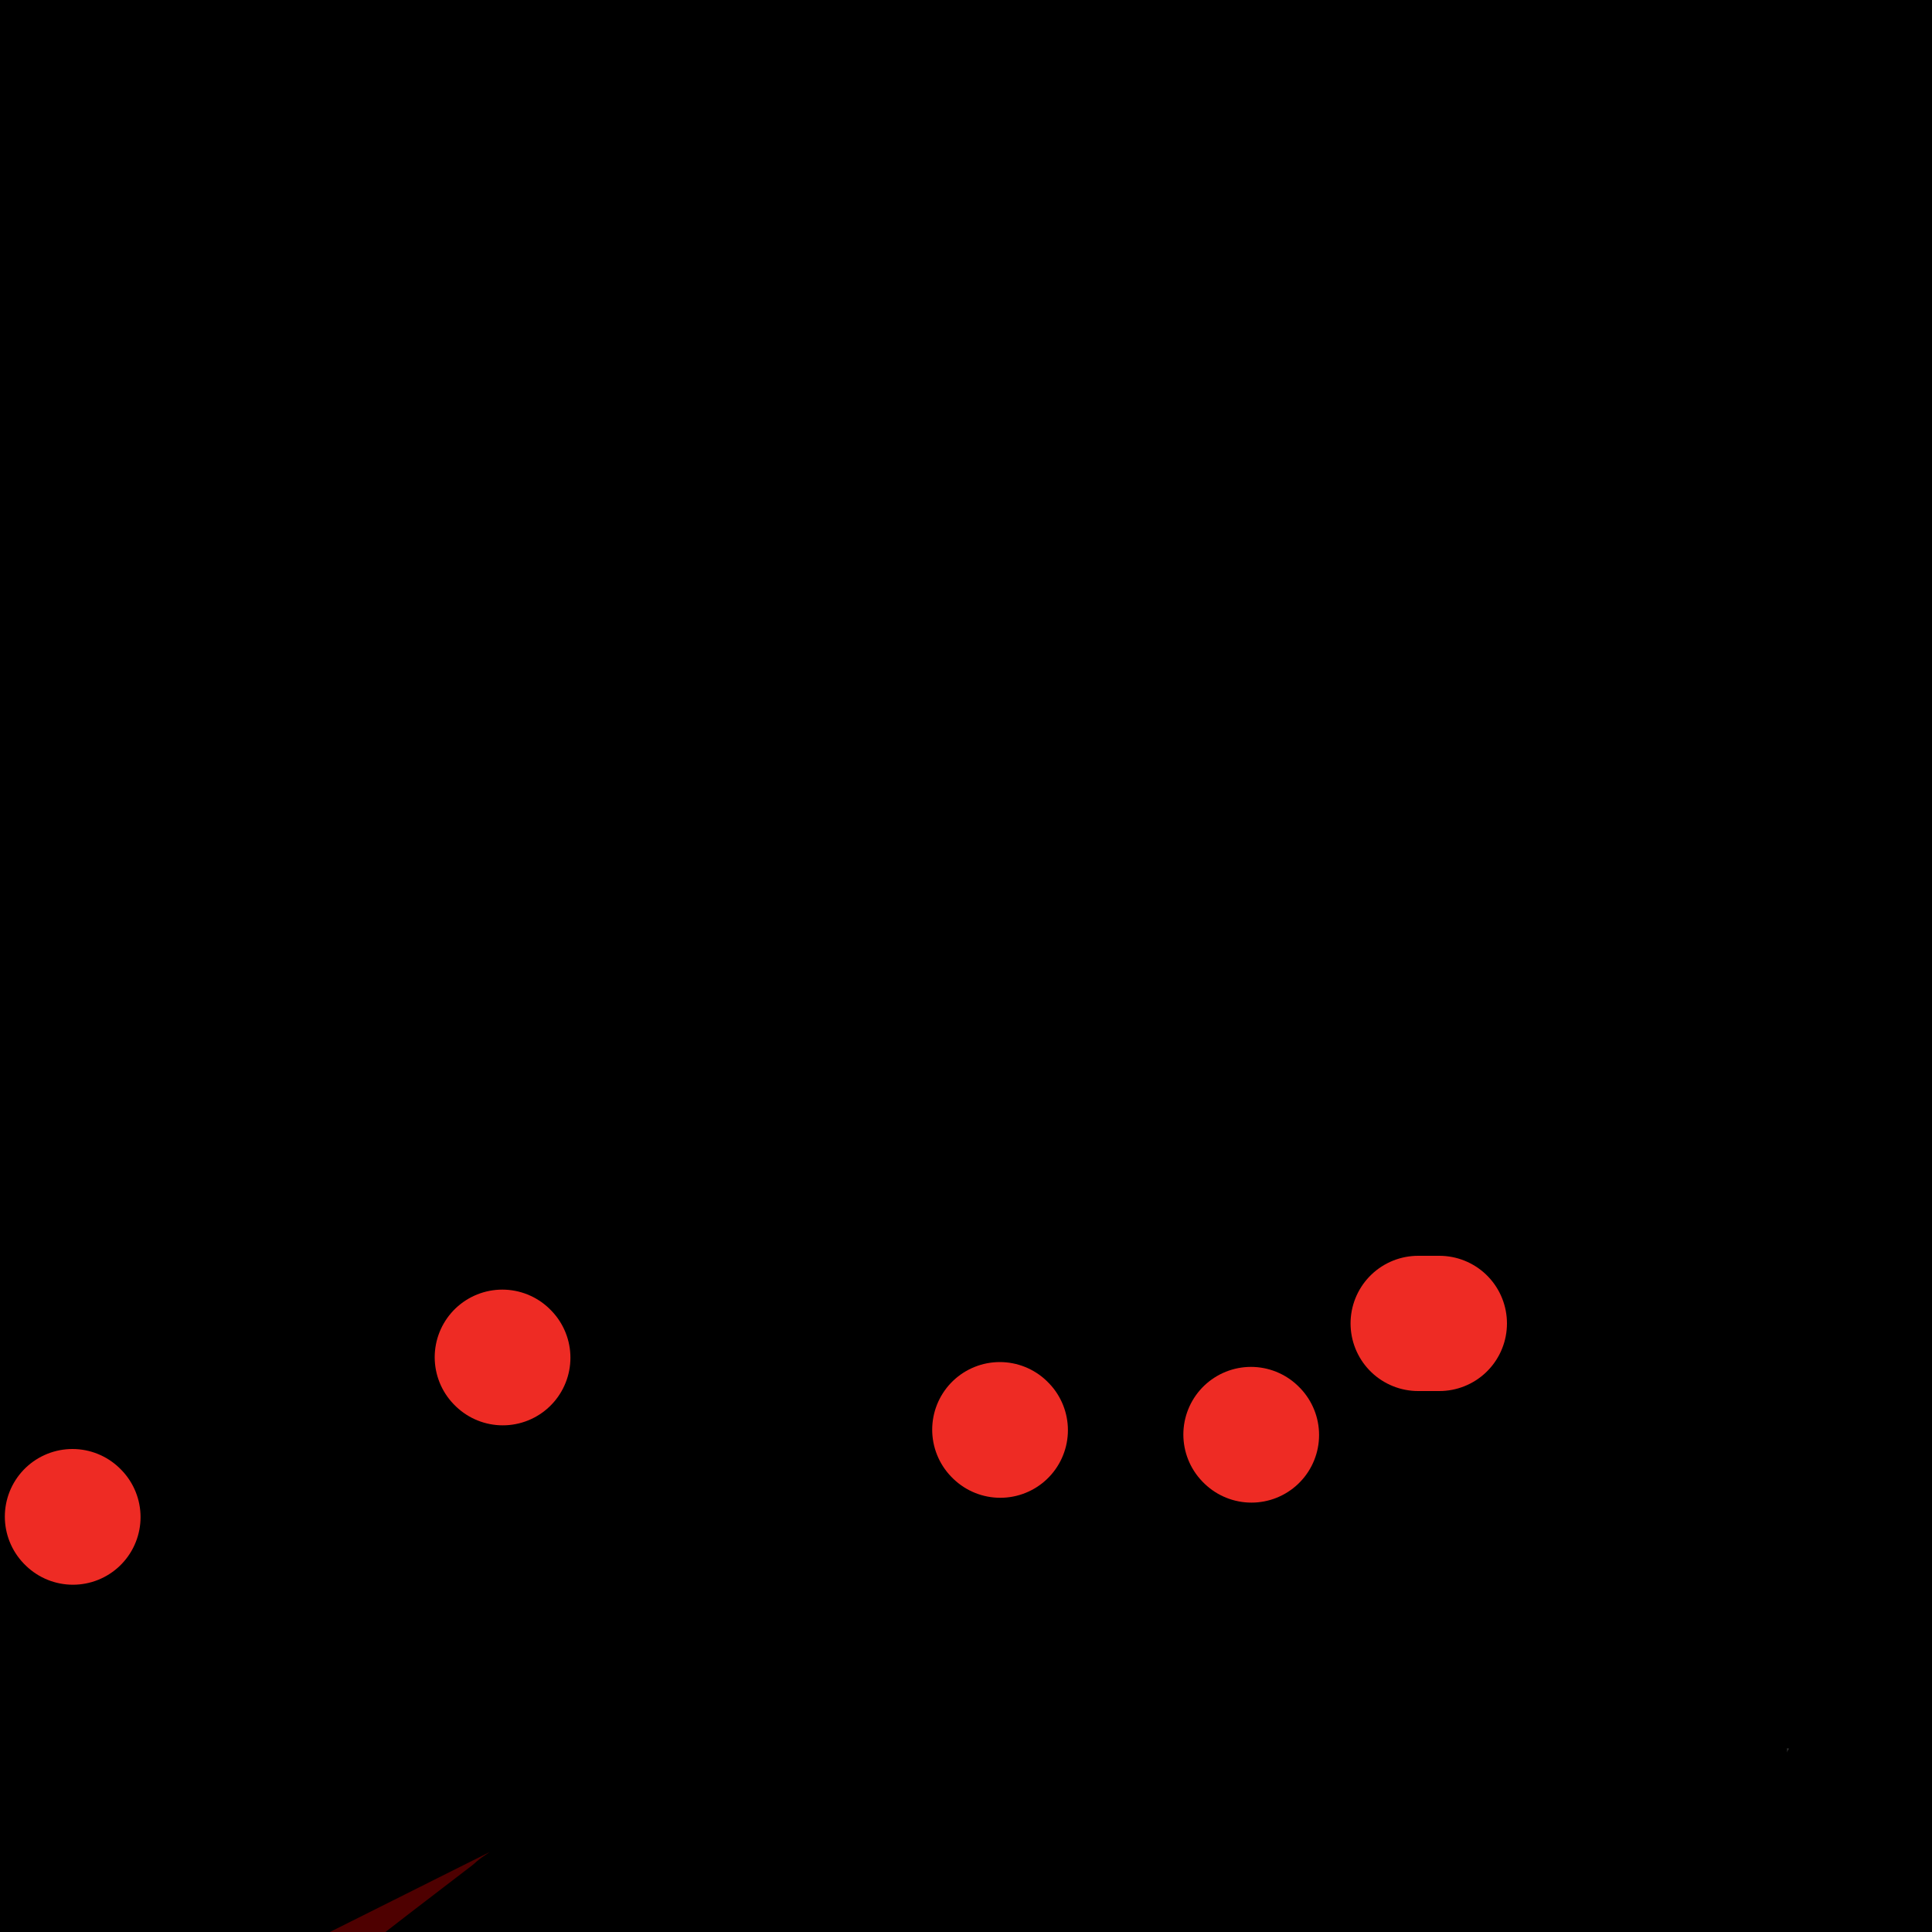 <svg viewBox='0 0 400 400' version='1.1' xmlns='http://www.w3.org/2000/svg' xmlns:xlink='http://www.w3.org/1999/xlink'><rect x="0" y="0" width="400" height="400" fill="#333333" stroke="none"/><g fill='none' stroke='#FBB78C' stroke-width='28' stroke-linecap='round' stroke-linejoin='round'><path d='M285,94c0.000,0.000 0.100,0.100 0.1,0.1'/></g>
<g fill='none' stroke='#FFFFFF' stroke-width='28' stroke-linecap='round' stroke-linejoin='round'><path d='M299,310c0.047,1.337 0.094,2.675 0,4c-0.094,1.325 -0.328,2.639 0,5c0.328,2.361 1.219,5.770 2,9c0.781,3.230 1.453,6.280 2,10c0.547,3.720 0.970,8.108 1,13c0.030,4.892 -0.332,10.287 0,16c0.332,5.713 1.357,11.745 2,17c0.643,5.255 0.904,9.733 1,14c0.096,4.267 0.026,8.324 0,12c-0.026,3.676 -0.007,6.970 0,10c0.007,3.030 0.002,5.794 0,8c-0.002,2.206 -0.000,3.853 0,8c0.000,4.147 0.000,10.794 0,14c-0.000,3.206 -0.000,2.969 0,4c0.000,1.031 0.000,3.328 0,5c-0.000,1.672 -0.000,2.719 0,4c0.000,1.281 0.000,2.794 0,4c-0.000,1.206 -0.000,2.103 0,3'/><path d='M307,470c0.000,11.199 0.000,3.198 0,3c0.000,-0.198 0.000,7.408 0,11c0.000,3.592 0.000,3.169 0,3c0.000,-0.169 0.000,-0.085 0,0'/><path d='M304,309c0.079,0.800 0.158,1.600 0,3c-0.158,1.400 -0.551,3.400 0,6c0.551,2.600 2.048,5.800 3,9c0.952,3.200 1.359,6.399 2,10c0.641,3.601 1.517,7.604 2,11c0.483,3.396 0.574,6.187 1,10c0.426,3.813 1.186,8.649 2,13c0.814,4.351 1.681,8.215 2,12c0.319,3.785 0.089,7.489 0,11c-0.089,3.511 -0.037,6.829 0,10c0.037,3.171 0.060,6.195 0,9c-0.060,2.805 -0.204,5.390 0,8c0.204,2.610 0.757,5.246 1,7c0.243,1.754 0.178,2.624 0,4c-0.178,1.376 -0.469,3.256 0,5c0.469,1.744 1.696,3.353 2,5c0.304,1.647 -0.317,3.332 0,5c0.317,1.668 1.570,3.320 2,5c0.430,1.680 0.035,3.389 0,5c-0.035,1.611 0.290,3.122 1,5c0.710,1.878 1.807,4.121 3,7c1.193,2.879 2.484,6.394 4,10c1.516,3.606 3.258,7.303 5,11'/><path d='M334,490c4.427,9.397 9.496,18.890 13,25c3.504,6.110 5.443,8.837 8,13c2.557,4.163 5.730,9.761 7,12c1.270,2.239 0.635,1.120 0,0'/></g>
<g fill='none' stroke='#FFFFFF' stroke-width='28' stroke-linecap='round' stroke-linejoin='round'><path d='M286,322c-0.423,-0.906 -0.846,-1.812 0,3c0.846,4.812 2.960,15.343 4,26c1.040,10.657 1.006,21.442 1,29c-0.006,7.558 0.016,11.889 0,16c-0.016,4.111 -0.069,8.001 0,17c0.069,8.999 0.262,23.105 0,31c-0.262,7.895 -0.978,9.577 -2,12c-1.022,2.423 -2.351,5.586 -3,10c-0.649,4.414 -0.617,10.080 -1,14c-0.383,3.920 -1.180,6.094 -2,9c-0.820,2.906 -1.663,6.545 -2,8c-0.337,1.455 -0.169,0.728 0,0'/><path d='M270,92c0.576,0.004 1.151,0.009 3,0c1.849,-0.009 4.971,-0.031 7,0c2.029,0.031 2.965,0.115 9,0c6.035,-0.115 17.170,-0.430 24,0c6.830,0.430 9.355,1.604 13,2c3.645,0.396 8.410,0.013 12,0c3.590,-0.013 6.005,0.343 10,1c3.995,0.657 9.570,1.616 11,2c1.430,0.384 -1.285,0.192 -4,0'/><path d='M355,97c-3.303,-0.093 -9.560,-0.327 -14,0c-4.440,0.327 -7.062,1.213 -11,2c-3.938,0.787 -9.192,1.473 -13,2c-3.808,0.527 -6.171,0.894 -13,3c-6.829,2.106 -18.123,5.949 -25,8c-6.877,2.051 -9.335,2.309 -12,3c-2.665,0.691 -5.536,1.816 -8,3c-2.464,1.184 -4.521,2.425 -7,3c-2.479,0.575 -5.381,0.482 -4,0c1.381,-0.482 7.046,-1.352 11,-2c3.954,-0.648 6.199,-1.074 10,-2c3.801,-0.926 9.159,-2.353 12,-3c2.841,-0.647 3.163,-0.514 13,-1c9.837,-0.486 29.187,-1.592 40,-2c10.813,-0.408 13.089,-0.116 14,0c0.911,0.116 0.455,0.058 0,0'/></g>
<g fill='none' stroke='#4E0000' stroke-width='28' stroke-linecap='round' stroke-linejoin='round'><path d='M112,303c0.080,2.308 0.160,4.617 0,5c-0.160,0.383 -0.561,-1.158 0,6c0.561,7.158 2.086,23.016 3,30c0.914,6.984 1.219,5.095 2,6c0.781,0.905 2.037,4.604 3,7c0.963,2.396 1.631,3.490 2,5c0.369,1.510 0.439,3.436 1,5c0.561,1.564 1.613,2.767 2,4c0.387,1.233 0.111,2.495 0,3c-0.111,0.505 -0.055,0.252 0,0'/><path d='M138,354c-0.595,-5.424 -1.190,-10.847 0,-17c1.190,-6.153 4.165,-13.034 5,-17c0.835,-3.966 -0.471,-5.016 9,-20c9.471,-14.984 29.717,-43.900 45,-62c15.283,-18.100 25.601,-25.382 32,-30c6.399,-4.618 8.878,-6.570 12,-9c3.122,-2.430 6.889,-5.336 9,-7c2.111,-1.664 2.568,-2.085 4,-3c1.432,-0.915 3.840,-2.325 4,-2c0.160,0.325 -1.928,2.386 -5,5c-3.072,2.614 -7.128,5.782 -12,10c-4.872,4.218 -10.560,9.487 -17,15c-6.440,5.513 -13.634,11.272 -21,17c-7.366,5.728 -14.906,11.427 -22,17c-7.094,5.573 -13.741,11.021 -20,16c-6.259,4.979 -12.129,9.490 -18,14'/><path d='M143,281c-20.270,16.447 -13.443,10.563 -13,10c0.443,-0.563 -5.496,4.195 -9,7c-3.504,2.805 -4.573,3.659 -5,4c-0.427,0.341 -0.214,0.171 0,0'/><path d='M174,323c-0.860,-0.414 -1.721,-0.828 -5,-2c-3.279,-1.172 -8.978,-3.101 -13,-6c-4.022,-2.899 -6.367,-6.769 -8,-10c-1.633,-3.231 -2.555,-5.823 -3,-10c-0.445,-4.177 -0.412,-9.940 0,-15c0.412,-5.060 1.205,-9.418 3,-14c1.795,-4.582 4.592,-9.387 7,-13c2.408,-3.613 4.426,-6.035 11,-10c6.574,-3.965 17.704,-9.475 25,-12c7.296,-2.525 10.760,-2.066 15,-2c4.240,0.066 9.258,-0.262 13,0c3.742,0.262 6.207,1.113 9,2c2.793,0.887 5.913,1.809 8,3c2.087,1.191 3.142,2.652 3,5c-0.142,2.348 -1.479,5.584 -2,8c-0.521,2.416 -0.226,4.013 -11,13c-10.774,8.987 -32.617,25.364 -47,35c-14.383,9.636 -21.307,12.532 -30,17c-8.693,4.468 -19.155,10.507 -29,15c-9.845,4.493 -19.074,7.440 -27,10c-7.926,2.560 -14.550,4.731 -20,6c-5.450,1.269 -9.725,1.634 -14,2'/><path d='M59,345c-11.118,2.906 -8.412,1.171 -8,0c0.412,-1.171 -1.470,-1.778 0,-6c1.470,-4.222 6.291,-12.058 7,-16c0.709,-3.942 -2.693,-3.989 16,-22c18.693,-18.011 59.483,-53.985 80,-71c20.517,-17.015 20.763,-15.072 26,-17c5.237,-1.928 15.467,-7.729 23,-12c7.533,-4.271 12.368,-7.014 17,-9c4.632,-1.986 9.059,-3.216 12,-4c2.941,-0.784 4.395,-1.122 5,-1c0.605,0.122 0.362,0.704 -2,3c-2.362,2.296 -6.841,6.308 -13,12c-6.159,5.692 -13.997,13.066 -23,21c-9.003,7.934 -19.169,16.430 -29,25c-9.831,8.570 -19.325,17.216 -29,25c-9.675,7.784 -19.531,14.706 -28,21c-8.469,6.294 -15.551,11.960 -22,16c-6.449,4.040 -12.265,6.454 -17,9c-4.735,2.546 -8.388,5.225 -9,5c-0.612,-0.225 1.819,-3.353 6,-8c4.181,-4.647 10.113,-10.812 18,-18c7.887,-7.188 17.729,-15.398 28,-24c10.271,-8.602 20.969,-17.594 32,-26c11.031,-8.406 22.393,-16.225 33,-23c10.607,-6.775 20.459,-12.507 28,-17c7.541,-4.493 12.770,-7.746 18,-11'/><path d='M228,197c16.002,-9.834 16.506,-8.919 15,-7c-1.506,1.919 -5.021,4.844 -12,11c-6.979,6.156 -17.423,15.545 -30,27c-12.577,11.455 -27.288,24.977 -38,35c-10.712,10.023 -17.426,16.549 -38,35c-20.574,18.451 -55.009,48.829 -69,61c-13.991,12.171 -7.539,6.136 -4,3c3.539,-3.136 4.166,-3.372 9,-7c4.834,-3.628 13.875,-10.647 24,-19c10.125,-8.353 21.332,-18.040 34,-28c12.668,-9.960 26.796,-20.195 41,-30c14.204,-9.805 28.484,-19.181 41,-28c12.516,-8.819 23.269,-17.080 32,-23c8.731,-5.920 15.442,-9.499 21,-13c5.558,-3.501 9.963,-6.925 12,-8c2.037,-1.075 1.705,0.200 -2,4c-3.705,3.800 -10.783,10.124 -21,19c-10.217,8.876 -23.573,20.304 -37,32c-13.427,11.696 -26.926,23.660 -40,35c-13.074,11.340 -25.722,22.055 -36,31c-10.278,8.945 -18.184,16.122 -25,22c-6.816,5.878 -12.542,10.459 -15,13c-2.458,2.541 -1.649,3.042 4,-1c5.649,-4.042 16.136,-12.627 28,-22c11.864,-9.373 25.104,-19.535 40,-30c14.896,-10.465 31.448,-21.232 48,-32'/><path d='M210,277c26.683,-18.299 33.391,-21.547 44,-28c10.609,-6.453 25.118,-16.111 34,-22c8.882,-5.889 12.137,-8.007 21,-14c8.863,-5.993 23.335,-15.859 10,-7c-13.335,8.859 -54.477,36.442 -80,54c-25.523,17.558 -35.427,25.090 -49,35c-13.573,9.910 -30.816,22.198 -45,32c-14.184,9.802 -25.308,17.119 -34,23c-8.692,5.881 -14.951,10.326 -20,14c-5.049,3.674 -8.889,6.578 -10,7c-1.111,0.422 0.507,-1.637 6,-6c5.493,-4.363 14.861,-11.029 27,-20c12.139,-8.971 27.048,-20.246 43,-31c15.952,-10.754 32.947,-20.988 50,-31c17.053,-10.012 34.164,-19.801 50,-28c15.836,-8.199 30.396,-14.806 42,-20c11.604,-5.194 20.252,-8.974 27,-12c6.748,-3.026 11.595,-5.296 12,-5c0.405,0.296 -3.634,3.160 -13,9c-9.366,5.840 -24.059,14.656 -43,27c-18.941,12.344 -42.128,28.216 -59,40c-16.872,11.784 -27.427,19.480 -61,43c-33.573,23.520 -90.164,62.863 -97,66c-6.836,3.137 36.082,-29.931 79,-63'/><path d='M144,340c21.618,-16.704 36.161,-26.965 53,-38c16.839,-11.035 35.972,-22.844 50,-31c14.028,-8.156 22.951,-12.657 38,-21c15.049,-8.343 36.222,-20.526 24,-14c-12.222,6.526 -57.841,31.761 -87,48c-29.159,16.239 -41.860,23.481 -59,33c-17.140,9.519 -38.719,21.316 -57,31c-18.281,9.684 -33.266,17.256 -45,23c-11.734,5.744 -20.219,9.660 -29,14c-8.781,4.340 -17.858,9.102 -12,0c5.858,-9.102 26.650,-32.069 43,-48c16.350,-15.931 28.258,-24.825 43,-36c14.742,-11.175 32.319,-24.629 49,-37c16.681,-12.371 32.467,-23.657 47,-33c14.533,-9.343 27.812,-16.741 38,-23c10.188,-6.259 17.286,-11.377 23,-15c5.714,-3.623 10.045,-5.750 10,-6c-0.045,-0.250 -4.466,1.376 -13,6c-8.534,4.624 -21.180,12.244 -36,22c-14.820,9.756 -31.815,21.646 -49,34c-17.185,12.354 -34.561,25.172 -52,38c-17.439,12.828 -34.943,25.665 -50,37c-15.057,11.335 -27.669,21.167 -38,29c-10.331,7.833 -18.380,13.667 -24,18c-5.620,4.333 -8.810,7.167 -12,10'/><path d='M-1,381c-24.369,18.339 2.708,-1.813 20,-15c17.292,-13.187 24.799,-19.409 33,-26c8.201,-6.591 17.097,-13.553 42,-30c24.903,-16.447 65.813,-42.380 89,-57c23.187,-14.620 28.651,-17.927 36,-22c7.349,-4.073 16.583,-8.911 24,-13c7.417,-4.089 13.018,-7.427 14,-8c0.982,-0.573 -2.653,1.621 -6,4c-3.347,2.379 -6.404,4.944 -25,20c-18.596,15.056 -52.731,42.603 -73,60c-20.269,17.397 -26.671,24.644 -36,33c-9.329,8.356 -21.586,17.819 -31,26c-9.414,8.181 -15.985,15.079 -21,20c-5.015,4.921 -8.474,7.867 -12,11c-3.526,3.133 -7.120,6.455 -6,6c1.120,-0.455 6.954,-4.686 14,-10c7.046,-5.314 15.304,-11.712 24,-18c8.696,-6.288 17.831,-12.466 27,-19c9.169,-6.534 18.374,-13.424 27,-20c8.626,-6.576 16.673,-12.840 24,-18c7.327,-5.160 13.933,-9.218 20,-13c6.067,-3.782 11.595,-7.287 16,-10c4.405,-2.713 7.687,-4.632 10,-6c2.313,-1.368 3.656,-2.184 5,-3'/><path d='M214,273c7.662,-4.169 1.315,1.408 -3,6c-4.315,4.592 -6.600,8.200 -10,13c-3.400,4.800 -7.915,10.792 -13,18c-5.085,7.208 -10.738,15.631 -13,19c-2.262,3.369 -1.131,1.685 0,0'/></g>
<g fill='none' stroke='#000000' stroke-width='28' stroke-linecap='round' stroke-linejoin='round'><path d='M268,206c-1.187,0.600 -2.374,1.201 -7,4c-4.626,2.799 -12.691,7.797 -19,11c-6.309,3.203 -10.861,4.610 -27,15c-16.139,10.390 -43.866,29.762 -58,40c-14.134,10.238 -14.675,11.341 -22,18c-7.325,6.659 -21.435,18.874 -28,25c-6.565,6.126 -5.585,6.163 -6,7c-0.415,0.837 -2.225,2.474 -2,3c0.225,0.526 2.487,-0.060 7,-2c4.513,-1.940 11.279,-5.233 20,-10c8.721,-4.767 19.397,-11.009 31,-18c11.603,-6.991 24.134,-14.731 37,-22c12.866,-7.269 26.068,-14.068 38,-21c11.932,-6.932 22.596,-13.997 32,-20c9.404,-6.003 17.549,-10.943 24,-15c6.451,-4.057 11.207,-7.231 15,-10c3.793,-2.769 6.624,-5.135 7,-6c0.376,-0.865 -1.704,-0.230 -5,2c-3.296,2.230 -7.808,6.056 -15,11c-7.192,4.944 -17.062,11.007 -27,18c-9.938,6.993 -19.942,14.916 -30,23c-10.058,8.084 -20.169,16.330 -30,24c-9.831,7.670 -19.380,14.763 -28,21c-8.620,6.237 -16.310,11.619 -24,17'/><path d='M151,321c-20.608,15.333 -16.129,11.166 -17,12c-0.871,0.834 -7.093,6.668 -14,12c-6.907,5.332 -14.500,10.160 3,-2c17.500,-12.160 60.092,-41.309 84,-57c23.908,-15.691 29.131,-17.922 39,-24c9.869,-6.078 24.384,-16.001 35,-23c10.616,-6.999 17.333,-11.074 26,-17c8.667,-5.926 19.282,-13.702 22,-16c2.718,-2.298 -2.463,0.883 -11,6c-8.537,5.117 -20.430,12.171 -36,22c-15.570,9.829 -34.818,22.434 -54,35c-19.182,12.566 -38.299,25.094 -56,37c-17.701,11.906 -33.986,23.192 -47,32c-13.014,8.808 -22.756,15.139 -34,22c-11.244,6.861 -23.990,14.254 -27,15c-3.010,0.746 3.718,-5.153 13,-12c9.282,-6.847 21.120,-14.640 35,-24c13.880,-9.360 29.802,-20.287 47,-31c17.198,-10.713 35.671,-21.211 54,-31c18.329,-9.789 36.515,-18.868 54,-27c17.485,-8.132 34.271,-15.317 48,-21c13.729,-5.683 24.402,-9.863 33,-13c8.598,-3.137 15.123,-5.229 20,-7c4.877,-1.771 8.108,-3.220 6,-2c-2.108,1.220 -9.554,5.110 -17,9'/><path d='M357,216c-5.617,2.694 -11.159,4.929 -40,21c-28.841,16.071 -80.982,45.977 -112,64c-31.018,18.023 -40.912,24.163 -54,32c-13.088,7.837 -29.368,17.370 -42,25c-12.632,7.630 -21.615,13.357 -27,17c-5.385,3.643 -7.172,5.202 -14,9c-6.828,3.798 -18.698,9.834 -5,3c13.698,-6.834 52.965,-26.536 78,-39c25.035,-12.464 35.837,-17.688 52,-25c16.163,-7.312 37.686,-16.712 55,-24c17.314,-7.288 30.420,-12.463 49,-21c18.580,-8.537 42.633,-20.438 54,-26c11.367,-5.562 10.047,-4.787 8,-4c-2.047,0.787 -4.819,1.587 -13,5c-8.181,3.413 -21.769,9.438 -38,18c-16.231,8.562 -35.106,19.660 -55,32c-19.894,12.340 -40.808,25.923 -61,39c-20.192,13.077 -39.661,25.649 -57,38c-17.339,12.351 -32.549,24.479 -45,34c-12.451,9.521 -22.142,16.433 -30,22c-7.858,5.567 -13.882,9.790 -18,13c-4.118,3.210 -6.331,5.407 -6,5c0.331,-0.407 3.204,-3.417 11,-10c7.796,-6.583 20.513,-16.738 35,-28c14.487,-11.262 30.743,-23.631 47,-36'/><path d='M129,380c20.798,-16.147 26.293,-19.515 51,-35c24.707,-15.485 68.627,-43.088 90,-57c21.373,-13.912 20.201,-14.134 27,-18c6.799,-3.866 21.570,-11.375 15,-11c-6.570,0.375 -34.479,8.634 -55,16c-20.521,7.366 -33.653,13.840 -51,23c-17.347,9.160 -38.909,21.007 -56,31c-17.091,9.993 -29.709,18.131 -53,33c-23.291,14.869 -57.253,36.470 -74,47c-16.747,10.530 -16.280,9.988 -18,11c-1.720,1.012 -5.629,3.577 -4,2c1.629,-1.577 8.796,-7.297 19,-16c10.204,-8.703 23.445,-20.389 39,-33c15.555,-12.611 33.425,-26.146 53,-41c19.575,-14.854 40.855,-31.028 59,-44c18.145,-12.972 33.155,-22.742 57,-39c23.845,-16.258 56.527,-39.005 72,-50c15.473,-10.995 13.739,-10.240 12,-11c-1.739,-0.760 -3.481,-3.037 -11,-2c-7.519,1.037 -20.815,5.387 -36,11c-15.185,5.613 -32.260,12.490 -51,22c-18.740,9.510 -39.147,21.652 -59,34c-19.853,12.348 -39.153,24.901 -57,37c-17.847,12.099 -34.242,23.742 -47,33c-12.758,9.258 -21.879,16.129 -31,23'/><path d='M20,346c-17.622,12.937 -22.677,17.280 -17,14c5.677,-3.280 22.087,-14.185 29,-20c6.913,-5.815 4.328,-6.542 50,-33c45.672,-26.458 139.599,-78.647 183,-102c43.401,-23.353 36.275,-17.871 41,-19c4.725,-1.129 21.302,-8.869 23,-10c1.698,-1.131 -11.482,4.345 -26,11c-14.518,6.655 -30.375,14.487 -49,25c-18.625,10.513 -40.018,23.705 -62,37c-21.982,13.295 -44.553,26.692 -65,40c-20.447,13.308 -38.772,26.527 -55,38c-16.228,11.473 -30.361,21.201 -41,29c-10.639,7.799 -17.786,13.670 -24,18c-6.214,4.330 -11.496,7.120 -12,7c-0.504,-0.120 3.769,-3.149 12,-10c8.231,-6.851 20.421,-17.526 35,-29c14.579,-11.474 31.547,-23.749 51,-37c19.453,-13.251 41.391,-27.478 63,-41c21.609,-13.522 42.889,-26.341 62,-37c19.111,-10.659 36.052,-19.160 50,-26c13.948,-6.840 24.902,-12.019 33,-16c8.098,-3.981 13.338,-6.766 16,-8c2.662,-1.234 2.744,-0.918 -3,3c-5.744,3.918 -17.316,11.440 -32,21c-14.684,9.560 -32.481,21.160 -51,34c-18.519,12.840 -37.759,26.920 -57,41'/><path d='M174,276c-32.253,23.259 -41.385,31.908 -55,44c-13.615,12.092 -31.713,27.628 -45,39c-13.287,11.372 -21.761,18.579 -32,28c-10.239,9.421 -22.241,21.055 -18,16c4.241,-5.055 24.726,-26.798 41,-43c16.274,-16.202 28.339,-26.864 40,-37c11.661,-10.136 22.919,-19.748 43,-35c20.081,-15.252 48.986,-36.145 67,-49c18.014,-12.855 25.137,-17.671 26,-19c0.863,-1.329 -4.534,0.828 -13,5c-8.466,4.172 -20.003,10.360 -35,20c-14.997,9.640 -33.456,22.732 -49,34c-15.544,11.268 -28.174,20.710 -53,41c-24.826,20.290 -61.849,51.427 -80,67c-18.151,15.573 -17.432,15.582 -20,18c-2.568,2.418 -8.425,7.245 -9,7c-0.575,-0.245 4.132,-5.563 8,-10c3.868,-4.437 6.896,-7.994 29,-28c22.104,-20.006 63.285,-56.460 89,-78c25.715,-21.540 35.965,-28.165 50,-38c14.035,-9.835 31.856,-22.879 46,-33c14.144,-10.121 24.613,-17.320 33,-23c8.387,-5.680 14.694,-9.840 21,-14'/><path d='M258,188c24.576,-18.281 11.017,-9.984 0,-4c-11.017,5.984 -19.491,9.656 -34,19c-14.509,9.344 -35.054,24.362 -49,33c-13.946,8.638 -21.294,10.896 -57,41c-35.706,30.104 -99.772,88.054 -127,113c-27.228,24.946 -17.619,16.889 -17,17c0.619,0.111 -7.753,8.392 -3,4c4.753,-4.392 22.633,-21.457 55,-48c32.367,-26.543 79.223,-62.564 109,-84c29.777,-21.436 42.475,-28.285 59,-38c16.525,-9.715 36.876,-22.294 54,-33c17.124,-10.706 31.020,-19.537 42,-27c10.980,-7.463 19.044,-13.557 27,-19c7.956,-5.443 15.805,-10.235 12,-9c-3.805,1.235 -19.263,8.498 -35,17c-15.737,8.502 -31.754,18.242 -51,30c-19.246,11.758 -41.720,25.533 -64,40c-22.280,14.467 -44.366,29.624 -65,44c-20.634,14.376 -39.816,27.970 -56,40c-16.184,12.030 -29.370,22.497 -40,31c-10.630,8.503 -18.705,15.042 -25,20c-6.295,4.958 -10.810,8.335 -12,9c-1.190,0.665 0.946,-1.381 8,-8c7.054,-6.619 19.027,-17.809 31,-29'/><path d='M20,347c27.818,-22.516 77.864,-60.306 110,-83c32.136,-22.694 46.361,-30.293 65,-42c18.639,-11.707 41.690,-27.521 60,-39c18.310,-11.479 31.877,-18.622 47,-28c15.123,-9.378 31.801,-20.990 27,-19c-4.801,1.990 -31.083,17.581 -44,24c-12.917,6.419 -12.470,3.667 -61,34c-48.530,30.333 -146.038,93.750 -191,123c-44.962,29.250 -37.377,24.332 -40,26c-2.623,1.668 -15.455,9.921 -23,15c-7.545,5.079 -9.805,6.983 -10,7c-0.195,0.017 1.675,-1.854 8,-7c6.325,-5.146 17.105,-13.567 30,-23c12.895,-9.433 27.907,-19.876 45,-31c17.093,-11.124 36.269,-22.927 57,-35c20.731,-12.073 43.017,-24.414 65,-36c21.983,-11.586 43.662,-22.415 64,-33c20.338,-10.585 39.333,-20.927 55,-30c15.667,-9.073 28.004,-16.879 38,-23c9.996,-6.121 17.650,-10.557 23,-14c5.350,-3.443 8.395,-5.892 7,-6c-1.395,-0.108 -7.230,2.126 -18,7c-10.770,4.874 -26.477,12.389 -44,21c-17.523,8.611 -36.864,18.317 -57,29c-20.136,10.683 -41.068,22.341 -62,34'/><path d='M171,218c-29.866,15.930 -45.030,24.256 -63,35c-17.970,10.744 -38.746,23.906 -55,34c-16.254,10.094 -27.987,17.120 -40,25c-12.013,7.880 -24.306,16.613 -25,16c-0.694,-0.613 10.210,-10.571 26,-22c15.790,-11.429 36.464,-24.329 48,-32c11.536,-7.671 13.932,-10.113 60,-35c46.068,-24.887 135.807,-72.218 176,-93c40.193,-20.782 30.841,-15.016 32,-15c1.159,0.016 12.828,-5.718 17,-8c4.172,-2.282 0.848,-1.110 -6,2c-6.848,3.110 -17.219,8.159 -31,15c-13.781,6.841 -30.973,15.475 -51,26c-20.027,10.525 -42.890,22.943 -66,36c-23.110,13.057 -46.466,26.755 -69,40c-22.534,13.245 -44.245,26.036 -63,38c-18.755,11.964 -34.554,23.099 -48,32c-13.446,8.901 -24.539,15.568 -33,21c-8.461,5.432 -14.291,9.628 -18,12c-3.709,2.372 -5.297,2.921 -3,1c2.297,-1.921 8.480,-6.313 19,-14c10.520,-7.687 25.376,-18.669 42,-30c16.624,-11.331 35.014,-23.012 55,-35c19.986,-11.988 41.567,-24.282 63,-36c21.433,-11.718 42.716,-22.859 64,-34'/><path d='M202,197c42.687,-22.455 85.905,-43.593 107,-54c21.095,-10.407 20.067,-10.082 29,-14c8.933,-3.918 27.827,-12.079 13,-8c-14.827,4.079 -63.373,20.397 -96,34c-32.627,13.603 -49.334,24.490 -65,33c-15.666,8.510 -30.291,14.644 -68,37c-37.709,22.356 -98.501,60.936 -124,77c-25.499,16.064 -15.704,9.612 -11,6c4.704,-3.612 4.319,-4.385 12,-10c7.681,-5.615 23.428,-16.072 41,-27c17.572,-10.928 36.967,-22.327 58,-34c21.033,-11.673 43.702,-23.620 66,-35c22.298,-11.380 44.226,-22.192 65,-32c20.774,-9.808 40.396,-18.610 57,-25c16.604,-6.390 30.190,-10.367 41,-14c10.810,-3.633 18.843,-6.924 24,-9c5.157,-2.076 7.438,-2.939 5,-2c-2.438,0.939 -9.595,3.679 -22,9c-12.405,5.321 -30.058,13.221 -49,22c-18.942,8.779 -39.172,18.435 -61,29c-21.828,10.565 -45.255,22.038 -68,34c-22.745,11.962 -44.808,24.412 -64,35c-19.192,10.588 -35.513,19.312 -49,27c-13.487,7.688 -24.139,14.339 -32,19c-7.861,4.661 -12.930,7.330 -18,10'/><path d='M-7,305c-26.963,14.751 -12.872,6.130 -4,0c8.872,-6.130 12.525,-9.767 22,-17c9.475,-7.233 24.773,-18.062 43,-30c18.227,-11.938 39.382,-24.985 54,-35c14.618,-10.015 22.699,-16.999 60,-36c37.301,-19.001 103.821,-50.019 130,-62c26.179,-11.981 12.016,-4.923 13,-6c0.984,-1.077 17.115,-10.287 -11,3c-28.115,13.287 -100.476,49.072 -152,75c-51.524,25.928 -82.210,41.999 -100,51c-17.790,9.001 -22.683,10.933 -28,13c-5.317,2.067 -11.059,4.269 -13,5c-1.941,0.731 -0.082,-0.008 6,-4c6.082,-3.992 16.387,-11.237 29,-20c12.613,-8.763 27.535,-19.045 44,-30c16.465,-10.955 34.473,-22.583 52,-33c17.527,-10.417 34.574,-19.623 50,-27c15.426,-7.377 29.231,-12.926 40,-17c10.769,-4.074 18.501,-6.673 25,-9c6.499,-2.327 11.766,-4.380 13,-5c1.234,-0.620 -1.566,0.195 -4,0c-2.434,-0.195 -4.501,-1.399 -30,11c-25.499,12.399 -74.428,38.400 -105,55c-30.572,16.600 -42.786,23.800 -55,31'/><path d='M72,218c-33.341,18.357 -36.692,21.250 -46,27c-9.308,5.750 -24.571,14.356 -33,19c-8.429,4.644 -10.024,5.327 -18,11c-7.976,5.673 -22.332,16.338 -6,4c16.332,-12.338 63.353,-47.678 91,-67c27.647,-19.322 35.920,-22.627 48,-31c12.080,-8.373 27.967,-21.813 40,-26c12.033,-4.187 20.213,0.881 18,7c-2.213,6.119 -14.820,13.290 -37,30c-22.180,16.710 -53.935,42.958 -78,61c-24.065,18.042 -40.442,27.876 -49,33c-8.558,5.124 -9.299,5.536 -11,6c-1.701,0.464 -4.362,0.980 -5,0c-0.638,-0.980 0.747,-3.456 5,-8c4.253,-4.544 11.374,-11.156 20,-19c8.626,-7.844 18.756,-16.920 31,-27c12.244,-10.080 26.601,-21.162 41,-32c14.399,-10.838 28.839,-21.431 42,-31c13.161,-9.569 25.043,-18.115 35,-25c9.957,-6.885 17.988,-12.110 24,-16c6.012,-3.890 10.006,-6.445 14,-9'/><path d='M198,125c21.418,-15.334 -3.035,2.831 -19,14c-15.965,11.169 -23.440,15.343 -35,23c-11.560,7.657 -27.203,18.797 -42,29c-14.797,10.203 -28.746,19.469 -41,28c-12.254,8.531 -22.812,16.328 -32,23c-9.188,6.672 -17.005,12.221 -22,15c-4.995,2.779 -7.167,2.789 0,-2c7.167,-4.789 23.674,-14.376 32,-21c8.326,-6.624 8.472,-10.283 43,-29c34.528,-18.717 103.436,-52.490 131,-66c27.564,-13.510 13.782,-6.755 0,0'/><path d='M217,307c-1.414,-1.197 -2.828,-2.394 -5,-3c-2.172,-0.606 -5.103,-0.622 -5,-13c0.103,-12.378 3.241,-37.117 7,-54c3.759,-16.883 8.141,-25.909 14,-37c5.859,-11.091 13.197,-24.247 21,-37c7.803,-12.753 16.071,-25.104 23,-35c6.929,-9.896 12.518,-17.339 20,-28c7.482,-10.661 16.855,-24.541 21,-31c4.145,-6.459 3.060,-5.497 0,-5c-3.060,0.497 -8.096,0.530 -19,5c-10.904,4.470 -27.676,13.376 -41,20c-13.324,6.624 -23.199,10.964 -51,28c-27.801,17.036 -73.527,46.768 -98,63c-24.473,16.232 -27.691,18.966 -34,24c-6.309,5.034 -15.708,12.369 -22,17c-6.292,4.631 -9.478,6.557 -13,9c-3.522,2.443 -7.380,5.402 -6,4c1.380,-1.402 7.997,-7.166 15,-13c7.003,-5.834 14.393,-11.739 23,-19c8.607,-7.261 18.433,-15.878 28,-24c9.567,-8.122 18.876,-15.749 28,-23c9.124,-7.251 18.062,-14.125 27,-21'/><path d='M150,134c22.681,-18.753 18.882,-15.635 21,-17c2.118,-1.365 10.153,-7.214 15,-11c4.847,-3.786 6.508,-5.511 8,-7c1.492,-1.489 2.817,-2.744 3,-3c0.183,-0.256 -0.774,0.487 -5,3c-4.226,2.513 -11.721,6.796 -21,13c-9.279,6.204 -20.343,14.328 -32,23c-11.657,8.672 -23.906,17.890 -36,27c-12.094,9.110 -24.034,18.110 -35,26c-10.966,7.890 -20.959,14.670 -30,20c-9.041,5.330 -17.129,9.210 -23,13c-5.871,3.790 -9.525,7.489 -13,8c-3.475,0.511 -6.770,-2.166 -6,-7c0.770,-4.834 5.605,-11.825 10,-20c4.395,-8.175 8.350,-17.533 13,-27c4.650,-9.467 9.995,-19.041 15,-29c5.005,-9.959 9.669,-20.301 14,-29c4.331,-8.699 8.328,-15.753 11,-22c2.672,-6.247 4.018,-11.688 5,-16c0.982,-4.312 1.598,-7.497 2,-10c0.402,-2.503 0.589,-4.324 0,-5c-0.589,-0.676 -1.953,-0.206 -4,4c-2.047,4.206 -4.775,12.148 -7,14c-2.225,1.852 -3.945,-2.386 -9,25c-5.055,27.386 -13.444,86.396 -17,117c-3.556,30.604 -2.278,32.802 -1,35'/><path d='M28,259c-0.409,11.485 -0.931,22.698 0,27c0.931,4.302 3.314,1.694 5,-8c1.686,-9.694 2.676,-26.474 3,-33c0.324,-6.526 -0.017,-2.797 2,-38c2.017,-35.203 6.393,-109.339 8,-138c1.607,-28.661 0.446,-11.846 0,-7c-0.446,4.846 -0.178,-2.275 0,-4c0.178,-1.725 0.267,1.947 1,6c0.733,4.053 2.109,8.488 3,15c0.891,6.512 1.298,15.100 2,24c0.702,8.900 1.701,18.110 2,28c0.299,9.890 -0.100,20.458 0,29c0.100,8.542 0.699,15.058 0,26c-0.699,10.942 -2.696,26.310 -4,34c-1.304,7.690 -1.917,7.700 -3,7c-1.083,-0.700 -2.638,-2.112 -4,-6c-1.362,-3.888 -2.532,-10.254 -4,-18c-1.468,-7.746 -3.234,-16.873 -5,-26'/><path d='M34,177c-2.578,-11.400 -2.521,-14.901 -4,-29c-1.479,-14.099 -4.492,-38.797 -6,-51c-1.508,-12.203 -1.511,-11.912 -2,-18c-0.489,-6.088 -1.465,-18.554 -2,-21c-0.535,-2.446 -0.628,5.130 0,7c0.628,1.870 1.976,-1.965 3,17c1.024,18.965 1.723,60.728 1,87c-0.723,26.272 -2.868,37.051 -4,44c-1.132,6.949 -1.252,10.069 -2,12c-0.748,1.931 -2.123,2.675 -3,4c-0.877,1.325 -1.255,3.232 -3,-8c-1.745,-11.232 -4.859,-35.604 -6,-52c-1.141,-16.396 -0.311,-24.818 0,-35c0.311,-10.182 0.104,-22.125 0,-33c-0.104,-10.875 -0.104,-20.681 0,-29c0.104,-8.319 0.313,-15.151 0,-21c-0.313,-5.849 -1.147,-10.717 -2,-14c-0.853,-3.283 -1.723,-4.983 -2,-7c-0.277,-2.017 0.041,-4.351 0,-3c-0.041,1.351 -0.440,6.386 0,13c0.440,6.614 1.720,14.807 3,23'/><path d='M5,63c1.022,10.762 2.077,19.668 3,29c0.923,9.332 1.716,19.091 2,29c0.284,9.909 0.061,19.968 0,29c-0.061,9.032 0.040,17.035 0,25c-0.040,7.965 -0.223,15.891 0,22c0.223,6.109 0.851,10.401 0,17c-0.851,6.599 -3.180,15.504 -5,16c-1.820,0.496 -3.131,-7.417 -4,-8c-0.869,-0.583 -1.296,6.163 -3,-18c-1.704,-24.163 -4.686,-79.236 -5,-104c-0.314,-24.764 2.040,-19.220 4,-21c1.960,-1.780 3.524,-10.883 5,-17c1.476,-6.117 2.862,-9.246 4,-12c1.138,-2.754 2.028,-5.131 3,-7c0.972,-1.869 2.025,-3.229 3,-4c0.975,-0.771 1.873,-0.954 3,0c1.127,0.954 2.482,3.046 4,6c1.518,2.954 3.200,6.772 6,11c2.800,4.228 6.717,8.868 11,14c4.283,5.132 8.932,10.757 14,16c5.068,5.243 10.557,10.104 16,15c5.443,4.896 10.841,9.827 17,14c6.159,4.173 13.080,7.586 20,11'/><path d='M103,126c6.846,3.257 13.960,5.901 21,8c7.040,2.099 14.006,3.655 21,4c6.994,0.345 14.017,-0.520 20,-2c5.983,-1.480 10.925,-3.575 15,-5c4.075,-1.425 7.282,-2.182 12,-6c4.718,-3.818 10.948,-10.698 11,-14c0.052,-3.302 -6.073,-3.025 -7,-4c-0.927,-0.975 3.343,-3.200 -14,-3c-17.343,0.200 -56.301,2.827 -75,5c-18.699,2.173 -17.139,3.894 -18,5c-0.861,1.106 -4.144,1.599 -3,2c1.144,0.401 6.713,0.711 14,0c7.287,-0.711 16.291,-2.442 28,-4c11.709,-1.558 26.124,-2.941 41,-5c14.876,-2.059 30.212,-4.793 45,-8c14.788,-3.207 29.028,-6.886 42,-10c12.972,-3.114 24.678,-5.663 34,-8c9.322,-2.337 16.262,-4.461 22,-6c5.738,-1.539 10.276,-2.491 12,-3c1.724,-0.509 0.636,-0.574 -15,5c-15.636,5.574 -45.818,16.787 -76,28'/><path d='M233,105c-21.657,7.984 -30.300,11.443 -42,16c-11.700,4.557 -26.457,10.210 -37,14c-10.543,3.790 -16.873,5.716 -27,9c-10.127,3.284 -24.052,7.927 -26,8c-1.948,0.073 8.079,-4.424 7,-4c-1.079,0.424 -13.265,5.768 21,-12c34.265,-17.768 114.980,-58.650 150,-77c35.020,-18.350 24.344,-14.169 24,-15c-0.344,-0.831 9.643,-6.674 15,-10c5.357,-3.326 6.084,-4.137 7,-5c0.916,-0.863 2.020,-1.779 -3,0c-5.020,1.779 -16.165,6.254 -24,9c-7.835,2.746 -12.361,3.764 -47,22c-34.639,18.236 -99.390,53.689 -135,73c-35.610,19.311 -42.079,22.481 -52,28c-9.921,5.519 -23.295,13.386 -33,19c-9.705,5.614 -15.740,8.975 -21,12c-5.260,3.025 -9.743,5.713 -13,7c-3.257,1.287 -5.287,1.174 -4,0c1.287,-1.174 5.891,-3.407 14,-8c8.109,-4.593 19.722,-11.544 33,-19c13.278,-7.456 28.222,-15.416 44,-23c15.778,-7.584 32.389,-14.792 49,-22'/><path d='M133,127c16.633,-6.871 33.714,-13.047 50,-19c16.286,-5.953 31.775,-11.683 46,-16c14.225,-4.317 27.185,-7.222 37,-10c9.815,-2.778 16.486,-5.428 25,-8c8.514,-2.572 18.873,-5.066 16,-4c-2.873,1.066 -18.978,5.690 -23,7c-4.022,1.310 4.037,-0.696 -47,18c-51.037,18.696 -161.172,58.093 -204,73c-42.828,14.907 -18.349,5.322 -11,2c7.349,-3.322 -2.432,-0.382 -4,-2c-1.568,-1.618 5.076,-7.796 9,-12c3.924,-4.204 5.129,-6.436 25,-18c19.871,-11.564 58.410,-32.461 83,-44c24.590,-11.539 35.232,-13.719 50,-18c14.768,-4.281 33.662,-10.664 50,-16c16.338,-5.336 30.121,-9.624 42,-13c11.879,-3.376 21.855,-5.838 30,-8c8.145,-2.162 14.458,-4.024 19,-5c4.542,-0.976 7.314,-1.065 8,-1c0.686,0.065 -0.713,0.286 -6,2c-5.287,1.714 -14.462,4.923 -25,9c-10.538,4.077 -22.439,9.022 -36,14c-13.561,4.978 -28.780,9.989 -44,15'/><path d='M223,73c-22.645,8.249 -23.757,8.873 -42,15c-18.243,6.127 -53.618,17.759 -71,23c-17.382,5.241 -16.772,4.091 -26,6c-9.228,1.909 -28.294,6.878 -33,8c-4.706,1.122 4.949,-1.604 7,-2c2.051,-0.396 -3.502,1.536 17,-5c20.502,-6.536 67.059,-21.541 91,-29c23.941,-7.459 25.265,-7.372 31,-9c5.735,-1.628 15.879,-4.973 23,-7c7.121,-2.027 11.218,-2.738 15,-4c3.782,-1.262 7.247,-3.075 8,-4c0.753,-0.925 -1.208,-0.962 -5,-1c-3.792,-0.038 -9.416,-0.077 -17,0c-7.584,0.077 -17.127,0.271 -27,1c-9.873,0.729 -20.077,1.992 -30,3c-9.923,1.008 -19.566,1.762 -29,2c-9.434,0.238 -18.659,-0.039 -27,0c-8.341,0.039 -15.798,0.394 -22,0c-6.202,-0.394 -11.148,-1.536 -15,-3c-3.852,-1.464 -6.610,-3.248 -8,-5c-1.390,-1.752 -1.413,-3.472 0,-6c1.413,-2.528 4.261,-5.865 9,-9c4.739,-3.135 11.370,-6.067 18,-9'/><path d='M90,38c7.025,-2.726 15.587,-5.042 25,-7c9.413,-1.958 19.679,-3.557 32,-4c12.321,-0.443 26.699,0.269 36,0c9.301,-0.269 13.526,-1.518 37,3c23.474,4.518 66.196,14.802 83,20c16.804,5.198 7.689,5.311 12,5c4.311,-0.311 22.048,-1.046 6,4c-16.048,5.046 -65.880,15.874 -93,21c-27.120,5.126 -31.528,4.550 -39,5c-7.472,0.450 -18.007,1.927 -38,3c-19.993,1.073 -49.443,1.741 -65,2c-15.557,0.259 -17.221,0.108 -21,0c-3.779,-0.108 -9.675,-0.173 -14,0c-4.325,0.173 -7.081,0.586 -8,0c-0.919,-0.586 -0.001,-2.169 3,-4c3.001,-1.831 8.085,-3.910 15,-6c6.915,-2.090 15.662,-4.190 25,-6c9.338,-1.810 19.266,-3.331 31,-5c11.734,-1.669 25.275,-3.488 39,-5c13.725,-1.512 27.636,-2.718 41,-4c13.364,-1.282 26.182,-2.641 39,-4'/><path d='M236,56c28.187,-3.010 23.656,-1.537 32,-1c8.344,0.537 29.563,0.136 40,0c10.437,-0.136 10.091,-0.007 9,0c-1.091,0.007 -2.929,-0.107 -11,0c-8.071,0.107 -22.377,0.435 -26,1c-3.623,0.565 3.437,1.368 -34,3c-37.437,1.632 -119.372,4.092 -152,5c-32.628,0.908 -15.949,0.265 -12,0c3.949,-0.265 -4.831,-0.152 -7,0c-2.169,0.152 2.273,0.342 7,0c4.727,-0.342 9.738,-1.216 17,-2c7.262,-0.784 16.774,-1.478 27,-2c10.226,-0.522 21.167,-0.872 33,-1c11.833,-0.128 24.557,-0.034 37,0c12.443,0.034 24.605,0.009 36,0c11.395,-0.009 22.024,-0.002 31,0c8.976,0.002 16.300,0.001 23,0c6.700,-0.001 12.775,-0.000 17,0c4.225,0.000 6.599,0.000 9,0c2.401,-0.000 4.829,-0.000 4,0c-0.829,0.000 -4.914,0.000 -9,0'/><path d='M307,59c-4.095,-0.001 -9.832,-0.003 -17,0c-7.168,0.003 -15.766,0.013 -26,0c-10.234,-0.013 -22.105,-0.048 -29,0c-6.895,0.048 -8.813,0.179 -31,-2c-22.187,-2.179 -64.643,-6.667 -84,-9c-19.357,-2.333 -15.614,-2.510 -19,-5c-3.386,-2.490 -13.900,-7.294 -14,-9c-0.100,-1.706 10.215,-0.315 19,1c8.785,1.315 16.040,2.555 24,4c7.960,1.445 16.623,3.096 25,5c8.377,1.904 16.466,4.062 24,6c7.534,1.938 14.514,3.658 20,5c5.486,1.342 9.480,2.307 15,4c5.520,1.693 12.568,4.114 14,5c1.432,0.886 -2.753,0.237 -8,0c-5.247,-0.237 -11.558,-0.063 -20,0c-8.442,0.063 -19.016,0.014 -30,0c-10.984,-0.014 -22.377,0.007 -35,0c-12.623,-0.007 -26.475,-0.040 -40,0c-13.525,0.040 -26.721,0.154 -39,0c-12.279,-0.154 -23.639,-0.577 -35,-1'/><path d='M21,63c-42.730,-0.743 -46.054,-2.101 -50,-3c-3.946,-0.899 -8.516,-1.341 -13,-2c-4.484,-0.659 -8.884,-1.537 -8,-2c0.884,-0.463 7.053,-0.513 15,-1c7.947,-0.487 17.674,-1.412 20,-2c2.326,-0.588 -2.748,-0.839 26,-2c28.748,-1.161 91.319,-3.233 116,-4c24.681,-0.767 11.471,-0.228 9,0c-2.471,0.228 5.796,0.147 5,0c-0.796,-0.147 -10.656,-0.360 -18,-1c-7.344,-0.640 -12.174,-1.707 -18,-3c-5.826,-1.293 -12.650,-2.811 -19,-4c-6.350,-1.189 -12.227,-2.049 -18,-3c-5.773,-0.951 -11.442,-1.994 -16,-3c-4.558,-1.006 -8.004,-1.974 -11,-3c-2.996,-1.026 -5.540,-2.109 -8,-3c-2.460,-0.891 -4.835,-1.589 -5,-2c-0.165,-0.411 1.879,-0.534 5,0c3.121,0.534 7.320,1.724 13,3c5.680,1.276 12.840,2.638 20,4'/><path d='M66,32c10.575,1.957 18.013,3.350 25,5c6.987,1.650 13.524,3.557 25,6c11.476,2.443 27.892,5.422 39,8c11.108,2.578 16.910,4.753 16,6c-0.910,1.247 -8.530,1.564 -10,2c-1.470,0.436 3.209,0.991 -17,0c-20.209,-0.991 -65.307,-3.527 -85,-5c-19.693,-1.473 -13.981,-1.883 -14,-2c-0.019,-0.117 -5.770,0.058 -10,0c-4.230,-0.058 -6.941,-0.350 -5,0c1.941,0.350 8.532,1.343 16,2c7.468,0.657 15.813,0.979 26,2c10.187,1.021 22.217,2.743 36,4c13.783,1.257 29.318,2.050 46,3c16.682,0.950 34.512,2.058 52,3c17.488,0.942 34.633,1.716 51,3c16.367,1.284 31.954,3.076 46,4c14.046,0.924 26.551,0.980 37,1c10.449,0.020 18.843,0.006 25,0c6.157,-0.006 10.079,-0.003 14,0'/><path d='M379,74c13.065,0.175 7.727,0.112 8,0c0.273,-0.112 6.155,-0.272 4,0c-2.155,0.272 -12.349,0.977 -22,2c-9.651,1.023 -18.759,2.366 -20,3c-1.241,0.634 5.386,0.560 -26,4c-31.386,3.440 -100.783,10.394 -135,11c-34.217,0.606 -33.252,-5.136 -35,-8c-1.748,-2.864 -6.210,-2.850 -9,-4c-2.790,-1.150 -3.909,-3.463 -4,-5c-0.091,-1.537 0.846,-2.296 4,-4c3.154,-1.704 8.526,-4.351 15,-7c6.474,-2.649 14.049,-5.298 24,-8c9.951,-2.702 22.276,-5.457 35,-8c12.724,-2.543 25.846,-4.873 39,-7c13.154,-2.127 26.340,-4.052 39,-5c12.660,-0.948 24.793,-0.920 36,-1c11.207,-0.080 21.489,-0.269 30,0c8.511,0.269 15.253,0.995 21,2c5.747,1.005 10.499,2.287 14,3c3.501,0.713 5.750,0.856 8,1'/><path d='M405,43c12.651,0.755 7.780,-0.356 3,0c-4.780,0.356 -9.468,2.179 -11,3c-1.532,0.821 0.090,0.640 -19,4c-19.090,3.360 -58.894,10.262 -80,14c-21.106,3.738 -23.514,4.311 -26,5c-2.486,0.689 -5.050,1.494 -23,3c-17.950,1.506 -51.287,3.715 -62,4c-10.713,0.285 1.197,-1.352 9,-3c7.803,-1.648 11.498,-3.305 18,-5c6.502,-1.695 15.809,-3.426 26,-5c10.191,-1.574 21.266,-2.992 30,-4c8.734,-1.008 15.128,-1.608 32,-2c16.872,-0.392 44.222,-0.578 59,0c14.778,0.578 16.985,1.919 21,3c4.015,1.081 9.840,1.901 14,3c4.160,1.099 6.657,2.478 8,4c1.343,1.522 1.534,3.187 0,6c-1.534,2.813 -4.793,6.775 -10,12c-5.207,5.225 -12.364,11.715 -20,19c-7.636,7.285 -15.753,15.367 -24,23c-8.247,7.633 -16.623,14.816 -25,22'/><path d='M325,149c-14.017,12.885 -14.560,13.099 -21,19c-6.440,5.901 -18.778,17.490 -25,23c-6.222,5.510 -6.329,4.940 -6,3c0.329,-1.940 1.093,-5.251 3,-12c1.907,-6.749 4.955,-16.936 5,-19c0.045,-2.064 -2.914,3.993 6,-22c8.914,-25.993 29.700,-84.038 38,-107c8.300,-22.962 4.114,-10.841 3,-4c-1.114,6.841 0.845,8.404 2,14c1.155,5.596 1.508,15.226 2,26c0.492,10.774 1.124,22.693 2,35c0.876,12.307 1.998,25.002 3,38c1.002,12.998 1.886,26.300 3,38c1.114,11.700 2.459,21.799 3,31c0.541,9.201 0.280,17.503 0,24c-0.280,6.497 -0.578,11.188 -2,17c-1.422,5.812 -3.969,12.743 -6,15c-2.031,2.257 -3.547,-0.162 -7,-3c-3.453,-2.838 -8.844,-6.097 -14,-11c-5.156,-4.903 -10.078,-11.452 -15,-18'/><path d='M299,236c-4.946,-6.881 -9.812,-15.083 -14,-22c-4.188,-6.917 -7.697,-12.549 -13,-24c-5.303,-11.451 -12.401,-28.722 -18,-45c-5.599,-16.278 -9.700,-31.563 -11,-38c-1.300,-6.437 0.201,-4.025 0,-5c-0.201,-0.975 -2.105,-5.337 7,6c9.105,11.337 29.219,38.375 39,53c9.781,14.625 9.230,16.839 9,17c-0.230,0.161 -0.139,-1.732 0,-6c0.139,-4.268 0.326,-10.913 0,-16c-0.326,-5.087 -1.166,-8.618 -2,-19c-0.834,-10.382 -1.663,-27.616 0,-40c1.663,-12.384 5.817,-19.917 8,-24c2.183,-4.083 2.395,-4.715 4,-5c1.605,-0.285 4.601,-0.224 8,2c3.399,2.224 7.199,6.612 11,11'/><path d='M327,81c4.597,4.845 10.589,11.458 16,19c5.411,7.542 10.242,16.014 15,26c4.758,9.986 9.442,21.485 13,30c3.558,8.515 5.989,14.046 9,30c3.011,15.954 6.603,42.333 8,53c1.397,10.667 0.601,5.624 0,7c-0.601,1.376 -1.005,9.173 -4,-10c-2.995,-19.173 -8.581,-65.316 -10,-87c-1.419,-21.684 1.331,-18.911 3,-22c1.669,-3.089 2.259,-12.041 3,-19c0.741,-6.959 1.635,-11.926 3,-16c1.365,-4.074 3.202,-7.254 4,-10c0.798,-2.746 0.556,-5.056 1,-7c0.444,-1.944 1.574,-3.522 2,-3c0.426,0.522 0.149,3.143 0,7c-0.149,3.857 -0.171,8.949 0,16c0.171,7.051 0.534,16.062 0,26c-0.534,9.938 -1.965,20.805 -3,32c-1.035,11.195 -1.675,22.718 -3,33c-1.325,10.282 -3.334,19.323 -5,28c-1.666,8.677 -2.987,16.990 -5,24c-2.013,7.010 -4.718,12.717 -7,17c-2.282,4.283 -4.141,7.141 -6,10'/><path d='M361,265c-4.682,5.110 -9.887,4.385 -14,0c-4.113,-4.385 -7.135,-12.431 -9,-14c-1.865,-1.569 -2.573,3.340 -9,-21c-6.427,-24.340 -18.574,-77.929 -22,-102c-3.426,-24.071 1.867,-18.624 3,-20c1.133,-1.376 -1.894,-9.574 4,-13c5.894,-3.426 20.711,-2.080 28,2c7.289,4.080 7.052,10.893 9,18c1.948,7.107 6.082,14.507 9,22c2.918,7.493 4.621,15.079 6,23c1.379,7.921 2.435,16.178 3,24c0.565,7.822 0.639,15.210 0,22c-0.639,6.790 -1.991,12.983 -4,18c-2.009,5.017 -4.675,8.860 -7,12c-2.325,3.140 -4.309,5.577 -7,6c-2.691,0.423 -6.088,-1.169 -9,-2c-2.912,-0.831 -5.339,-0.901 -12,-11c-6.661,-10.099 -17.556,-30.228 -24,-43c-6.444,-12.772 -8.439,-18.186 -11,-25c-2.561,-6.814 -5.690,-15.027 -8,-22c-2.310,-6.973 -3.803,-12.707 -5,-18c-1.197,-5.293 -2.099,-10.147 -3,-15'/><path d='M279,106c-1.842,-6.973 -2.446,-7.905 -2,-10c0.446,-2.095 1.944,-5.354 0,-5c-1.944,0.354 -7.330,4.323 -12,8c-4.670,3.677 -8.624,7.064 -12,10c-3.376,2.936 -6.174,5.420 -14,11c-7.826,5.580 -20.680,14.255 -25,17c-4.320,2.745 -0.105,-0.442 14,-6c14.105,-5.558 38.099,-13.489 54,-19c15.901,-5.511 23.710,-8.604 33,-12c9.290,-3.396 20.062,-7.096 29,-10c8.938,-2.904 16.042,-5.010 22,-7c5.958,-1.990 10.770,-3.862 14,-5c3.230,-1.138 4.877,-1.542 7,-2c2.123,-0.458 4.721,-0.971 4,0c-0.721,0.971 -4.762,3.426 -9,6c-4.238,2.574 -8.672,5.267 -13,9c-4.328,3.733 -8.550,8.505 -13,13c-4.450,4.495 -9.129,8.713 -13,13c-3.871,4.287 -6.936,8.644 -10,13'/><path d='M333,130c-7.694,9.547 -8.931,13.913 -12,18c-3.069,4.087 -7.972,7.894 -2,5c5.972,-2.894 22.820,-12.490 33,-19c10.180,-6.510 13.692,-9.936 17,-13c3.308,-3.064 6.413,-5.767 16,-13c9.587,-7.233 25.656,-18.995 31,-22c5.344,-3.005 -0.038,2.747 -3,9c-2.962,6.253 -3.505,13.009 -5,19c-1.495,5.991 -3.942,11.219 -8,25c-4.058,13.781 -9.727,36.114 -13,57c-3.273,20.886 -4.152,40.325 -5,51c-0.848,10.675 -1.667,12.587 -2,18c-0.333,5.413 -0.182,14.327 0,16c0.182,1.673 0.395,-3.896 0,-9c-0.395,-5.104 -1.399,-9.744 -2,-15c-0.601,-5.256 -0.801,-11.128 -1,-17'/><path d='M377,240c-0.839,-9.845 -1.437,-13.957 -2,-19c-0.563,-5.043 -1.090,-11.017 -2,-17c-0.910,-5.983 -2.202,-11.975 -3,-16c-0.798,-4.025 -1.103,-6.084 -2,-13c-0.897,-6.916 -2.386,-18.688 -3,-21c-0.614,-2.312 -0.354,4.836 0,6c0.354,1.164 0.801,-3.655 0,18c-0.801,21.655 -2.850,69.783 -4,94c-1.150,24.217 -1.399,24.522 -2,30c-0.601,5.478 -1.553,16.128 -2,23c-0.447,6.872 -0.389,9.966 -1,14c-0.611,4.034 -1.891,9.006 -2,9c-0.109,-0.006 0.951,-4.992 2,-11c1.049,-6.008 2.085,-13.037 3,-21c0.915,-7.963 1.709,-16.860 3,-26c1.291,-9.140 3.079,-18.522 5,-28c1.921,-9.478 3.977,-19.050 6,-28c2.023,-8.950 4.015,-17.277 6,-25c1.985,-7.723 3.965,-14.843 6,-21c2.035,-6.157 4.125,-11.350 6,-16c1.875,-4.650 3.536,-8.757 5,-12c1.464,-3.243 2.732,-5.621 4,-8'/><path d='M400,152c3.022,-6.774 3.078,-5.709 3,-3c-0.078,2.709 -0.291,7.063 0,7c0.291,-0.063 1.085,-4.543 0,16c-1.085,20.543 -4.048,66.109 -6,89c-1.952,22.891 -2.892,23.106 -3,30c-0.108,6.894 0.617,20.468 -3,23c-3.617,2.532 -11.577,-5.978 -15,-14c-3.423,-8.022 -2.311,-15.557 -2,-22c0.311,-6.443 -0.180,-11.795 0,-24c0.180,-12.205 1.031,-31.261 2,-42c0.969,-10.739 2.055,-13.159 3,-17c0.945,-3.841 1.748,-9.104 3,-13c1.252,-3.896 2.954,-6.426 4,-9c1.046,-2.574 1.437,-5.192 2,-7c0.563,-1.808 1.300,-2.805 2,-3c0.700,-0.195 1.364,0.412 2,3c0.636,2.588 1.243,7.158 2,13c0.757,5.842 1.665,12.958 2,21c0.335,8.042 0.096,17.012 0,26c-0.096,8.988 -0.048,17.994 0,27'/><path d='M396,253c0.161,13.109 0.563,19.382 0,27c-0.563,7.618 -2.091,16.579 -3,24c-0.909,7.421 -1.198,13.300 -2,18c-0.802,4.700 -2.118,8.219 -3,13c-0.882,4.781 -1.330,10.822 -3,13c-1.670,2.178 -4.561,0.491 -3,1c1.561,0.509 7.574,3.214 -6,0c-13.574,-3.214 -46.735,-12.347 -60,-16c-13.265,-3.653 -6.632,-1.827 0,0'/><path d='M261,276c-0.015,-2.691 -0.030,-5.381 0,-7c0.030,-1.619 0.106,-2.166 0,-4c-0.106,-1.834 -0.395,-4.955 0,-8c0.395,-3.045 1.472,-6.012 2,-9c0.528,-2.988 0.505,-5.996 1,-9c0.495,-3.004 1.506,-6.005 2,-9c0.494,-2.995 0.470,-5.984 1,-9c0.530,-3.016 1.614,-6.060 2,-9c0.386,-2.940 0.074,-5.777 0,-8c-0.074,-2.223 0.089,-3.833 0,-6c-0.089,-2.167 -0.430,-4.891 0,-7c0.430,-2.109 1.632,-3.604 2,-5c0.368,-1.396 -0.098,-2.695 0,-4c0.098,-1.305 0.758,-2.618 1,-4c0.242,-1.382 0.065,-2.834 0,-4c-0.065,-1.166 -0.017,-2.045 0,-3c0.017,-0.955 0.005,-1.987 0,-3c-0.005,-1.013 -0.002,-2.006 0,-3'/><path d='M272,165c2.381,-17.934 2.834,-7.268 3,-4c0.166,3.268 0.044,-0.860 0,-3c-0.044,-2.140 -0.012,-2.291 0,-4c0.012,-1.709 0.003,-4.975 0,-7c-0.003,-2.025 -0.001,-2.809 0,-4c0.001,-1.191 0.000,-2.789 0,-4c-0.000,-1.211 -0.000,-2.034 0,-3c0.000,-0.966 0.000,-2.073 0,-3c-0.000,-0.927 -0.000,-1.673 0,-3c0.000,-1.327 0.000,-3.236 0,-4c-0.000,-0.764 -0.000,-0.382 0,0'/><path d='M361,344c5.662,-1.294 11.324,-2.588 -6,0c-17.324,2.588 -57.632,9.058 -80,13c-22.368,3.942 -26.794,5.358 -36,7c-9.206,1.642 -23.191,3.512 -33,5c-9.809,1.488 -15.441,2.596 -27,3c-11.559,0.404 -29.044,0.106 -38,0c-8.956,-0.106 -9.382,-0.019 -11,0c-1.618,0.019 -4.429,-0.031 -7,0c-2.571,0.031 -4.901,0.142 -4,0c0.901,-0.142 5.035,-0.537 11,0c5.965,0.537 13.763,2.007 22,3c8.237,0.993 16.913,1.511 27,2c10.087,0.489 21.586,0.951 33,2c11.414,1.049 22.742,2.685 33,4c10.258,1.315 19.446,2.307 28,3c8.554,0.693 16.474,1.086 23,2c6.526,0.914 11.656,2.348 16,3c4.344,0.652 7.900,0.522 11,1c3.100,0.478 5.743,1.565 6,2c0.257,0.435 -1.871,0.217 -4,0'/><path d='M325,394c-2.650,0.002 -7.276,0.008 -13,0c-5.724,-0.008 -12.546,-0.030 -20,0c-7.454,0.030 -15.540,0.113 -25,0c-9.460,-0.113 -20.295,-0.423 -27,0c-6.705,0.423 -9.280,1.577 -30,2c-20.720,0.423 -59.583,0.113 -82,0c-22.417,-0.113 -28.387,-0.030 -6,0c22.387,0.030 73.129,0.008 99,0c25.871,-0.008 26.869,-0.001 34,0c7.131,0.001 20.393,-0.005 31,0c10.607,0.005 18.557,0.022 25,0c6.443,-0.022 11.380,-0.083 18,0c6.620,0.083 14.925,0.309 16,0c1.075,-0.309 -5.078,-1.155 -11,-2c-5.922,-0.845 -11.612,-1.691 -19,-2c-7.388,-0.309 -16.475,-0.083 -26,0c-9.525,0.083 -19.487,0.022 -30,0c-10.513,-0.022 -21.575,-0.006 -32,0c-10.425,0.006 -20.212,0.003 -30,0'/><path d='M197,392c-22.098,0.005 -18.342,0.018 -24,0c-5.658,-0.018 -20.730,-0.065 -29,0c-8.270,0.065 -9.737,0.243 -7,0c2.737,-0.243 9.677,-0.906 20,-1c10.323,-0.094 24.029,0.380 26,0c1.971,-0.380 -7.794,-1.616 33,-2c40.794,-0.384 132.148,0.083 173,0c40.852,-0.083 31.201,-0.716 29,-1c-2.201,-0.284 3.047,-0.219 6,0c2.953,0.219 3.612,0.593 3,0c-0.612,-0.593 -2.496,-2.154 -5,-3c-2.504,-0.846 -5.627,-0.978 -10,-1c-4.373,-0.022 -9.994,0.066 -16,0c-6.006,-0.066 -12.395,-0.285 -20,0c-7.605,0.285 -16.426,1.074 -25,2c-8.574,0.926 -16.903,1.988 -25,3c-8.097,1.012 -15.964,1.972 -23,3c-7.036,1.028 -13.240,2.123 -19,3c-5.760,0.877 -11.074,1.536 -15,2c-3.926,0.464 -6.463,0.732 -9,1'/><path d='M260,398c-19.448,2.179 -10.068,0.625 -5,0c5.068,-0.625 5.824,-0.323 7,0c1.176,0.323 2.773,0.667 15,0c12.227,-0.667 35.084,-2.346 49,-3c13.916,-0.654 18.892,-0.283 26,0c7.108,0.283 16.347,0.478 24,0c7.653,-0.478 13.718,-1.628 19,-2c5.282,-0.372 9.780,0.034 13,0c3.220,-0.034 5.162,-0.508 7,-1c1.838,-0.492 3.571,-1.003 4,-2c0.429,-0.997 -0.445,-2.479 -2,-4c-1.555,-1.521 -3.792,-3.082 -6,-5c-2.208,-1.918 -4.389,-4.192 -7,-6c-2.611,-1.808 -5.654,-3.150 -8,-5c-2.346,-1.850 -3.995,-4.208 -6,-7c-2.005,-2.792 -4.367,-6.018 -6,-8c-1.633,-1.982 -2.537,-2.722 -3,-11c-0.463,-8.278 -0.485,-24.095 0,-31c0.485,-6.905 1.477,-4.897 2,-6c0.523,-1.103 0.578,-5.315 2,-3c1.422,2.315 4.211,11.158 7,20'/><path d='M392,324c1.733,4.863 2.567,7.019 3,10c0.433,2.981 0.466,6.786 1,10c0.534,3.214 1.571,5.836 2,8c0.429,2.164 0.251,3.871 0,6c-0.251,2.129 -0.576,4.680 0,4c0.576,-0.680 2.054,-4.590 2,-5c-0.054,-0.410 -1.638,2.682 2,-11c3.638,-13.682 12.498,-44.137 16,-55c3.502,-10.863 1.646,-2.132 0,3c-1.646,5.132 -3.081,6.667 -5,11c-1.919,4.333 -4.321,11.466 -7,18c-2.679,6.534 -5.633,12.470 -9,19c-3.367,6.530 -7.145,13.653 -10,19c-2.855,5.347 -4.786,8.918 -9,15c-4.214,6.082 -10.712,14.676 -14,19c-3.288,4.324 -3.368,4.378 -4,3c-0.632,-1.378 -1.816,-4.189 -3,-7'/><path d='M357,391c-0.692,-3.346 -0.923,-8.212 -1,-14c-0.077,-5.788 0.001,-12.497 0,-20c-0.001,-7.503 -0.081,-15.800 0,-21c0.081,-5.200 0.323,-7.305 0,-19c-0.323,-11.695 -1.211,-32.982 -2,-41c-0.789,-8.018 -1.478,-2.768 -2,-6c-0.522,-3.232 -0.878,-14.948 -1,-4c-0.122,10.948 -0.011,44.559 0,61c0.011,16.441 -0.078,15.714 0,19c0.078,3.286 0.322,10.587 0,16c-0.322,5.413 -1.210,8.940 -2,12c-0.790,3.060 -1.482,5.654 -2,8c-0.518,2.346 -0.862,4.443 -2,5c-1.138,0.557 -3.071,-0.425 -5,-2c-1.929,-1.575 -3.854,-3.744 -6,-7c-2.146,-3.256 -4.513,-7.601 -7,-13c-2.487,-5.399 -5.095,-11.853 -8,-18c-2.905,-6.147 -6.109,-11.988 -9,-18c-2.891,-6.012 -5.471,-12.196 -8,-18c-2.529,-5.804 -5.008,-11.230 -7,-16c-1.992,-4.770 -3.496,-8.885 -5,-13'/><path d='M290,282c-6.867,-16.161 -5.536,-15.064 -5,-15c0.536,0.064 0.276,-0.904 0,-3c-0.276,-2.096 -0.568,-5.319 2,3c2.568,8.319 7.996,28.181 11,39c3.004,10.819 3.585,12.597 4,15c0.415,2.403 0.665,5.432 2,14c1.335,8.568 3.755,22.676 4,26c0.245,3.324 -1.686,-4.136 -3,-10c-1.314,-5.864 -2.013,-10.131 -3,-15c-0.987,-4.869 -2.263,-10.338 -3,-16c-0.737,-5.662 -0.936,-11.517 -1,-17c-0.064,-5.483 0.008,-10.595 0,-15c-0.008,-4.405 -0.095,-8.104 1,-13c1.095,-4.896 3.374,-10.989 5,-13c1.626,-2.011 2.601,0.059 4,2c1.399,1.941 3.223,3.753 5,6c1.777,2.247 3.508,4.928 5,9c1.492,4.072 2.746,9.536 4,15'/><path d='M322,294c2.522,9.675 4.328,21.864 5,29c0.672,7.136 0.210,9.220 0,12c-0.210,2.780 -0.166,6.254 0,9c0.166,2.746 0.456,4.762 0,7c-0.456,2.238 -1.657,4.699 -2,3c-0.343,-1.699 0.170,-7.557 0,-8c-0.170,-0.443 -1.025,4.528 0,-12c1.025,-16.528 3.930,-54.555 5,-67c1.070,-12.445 0.305,0.692 0,8c-0.305,7.308 -0.150,8.786 0,13c0.150,4.214 0.296,11.162 0,18c-0.296,6.838 -1.035,13.565 -2,20c-0.965,6.435 -2.157,12.579 -3,18c-0.843,5.421 -1.338,10.119 -2,14c-0.662,3.881 -1.489,6.943 -2,10c-0.511,3.057 -0.704,6.108 0,6c0.704,-0.108 2.305,-3.375 4,-8c1.695,-4.625 3.484,-10.607 6,-17c2.516,-6.393 5.758,-13.196 9,-20'/><path d='M340,329c4.692,-11.331 6.921,-17.160 9,-23c2.079,-5.840 4.008,-11.692 7,-20c2.992,-8.308 7.046,-19.074 10,-27c2.954,-7.926 4.807,-13.013 4,-11c-0.807,2.013 -4.273,11.127 -1,10c3.273,-1.127 13.286,-12.494 -5,19c-18.286,31.494 -64.873,105.848 -83,134c-18.127,28.152 -7.796,10.102 -5,3c2.796,-7.102 -1.943,-3.255 -4,-2c-2.057,1.255 -1.430,-0.080 3,-7c4.430,-6.920 12.665,-19.424 19,-27c6.335,-7.576 10.771,-10.224 16,-14c5.229,-3.776 11.252,-8.682 17,-13c5.748,-4.318 11.220,-8.049 16,-11c4.780,-2.951 8.869,-5.121 12,-7c3.131,-1.879 5.305,-3.467 8,-5c2.695,-1.533 5.913,-3.009 5,-3c-0.913,0.009 -5.956,1.505 -11,3'/><path d='M357,328c-4.358,1.454 -9.753,3.588 -16,6c-6.247,2.412 -13.344,5.101 -20,8c-6.656,2.899 -12.869,6.009 -18,8c-5.131,1.991 -9.178,2.864 -17,7c-7.822,4.136 -19.419,11.534 -22,14c-2.581,2.466 3.855,0.000 3,0c-0.855,-0.000 -8.999,2.466 14,-3c22.999,-5.466 77.143,-18.864 94,-24c16.857,-5.136 -3.573,-2.012 -17,0c-13.427,2.012 -19.850,2.911 -29,4c-9.150,1.089 -21.026,2.368 -32,4c-10.974,1.632 -21.048,3.616 -30,5c-8.952,1.384 -16.784,2.167 -24,3c-7.216,0.833 -13.815,1.714 -19,2c-5.185,0.286 -8.956,-0.024 -12,0c-3.044,0.024 -5.360,0.382 -6,0c-0.640,-0.382 0.398,-1.503 4,-3c3.602,-1.497 9.770,-3.370 18,-6c8.230,-2.630 18.524,-6.016 30,-9c11.476,-2.984 24.136,-5.567 36,-8c11.864,-2.433 22.932,-4.717 34,-7'/><path d='M328,329c16.549,-3.617 22.923,-5.161 28,-6c5.077,-0.839 8.859,-0.973 19,-3c10.141,-2.027 26.641,-5.947 10,-2c-16.641,3.947 -66.422,15.760 -94,23c-27.578,7.240 -32.951,9.907 -46,15c-13.049,5.093 -33.774,12.610 -42,14c-8.226,1.390 -3.953,-3.349 7,-8c10.953,-4.651 28.586,-9.216 42,-13c13.414,-3.784 22.611,-6.787 39,-12c16.389,-5.213 39.972,-12.637 51,-16c11.028,-3.363 9.502,-2.665 11,-3c1.498,-0.335 6.022,-1.703 5,-2c-1.022,-0.297 -7.589,0.477 -15,2c-7.411,1.523 -15.667,3.795 -25,6c-9.333,2.205 -19.744,4.342 -30,7c-10.256,2.658 -20.357,5.836 -29,8c-8.643,2.164 -15.827,3.313 -22,5c-6.173,1.687 -11.335,3.910 -15,5c-3.665,1.090 -5.832,1.045 -8,1'/><path d='M214,350c-22.330,5.216 -6.157,1.255 3,-2c9.157,-3.255 11.296,-5.804 19,-10c7.704,-4.196 20.971,-10.039 30,-14c9.029,-3.961 13.820,-6.040 33,-14c19.180,-7.960 52.748,-21.803 61,-26c8.252,-4.197 -8.812,1.250 -13,2c-4.188,0.750 4.501,-3.197 -24,7c-28.501,10.197 -94.191,34.538 -117,43c-22.809,8.462 -2.737,1.047 9,-3c11.737,-4.047 15.139,-4.724 22,-7c6.861,-2.276 17.180,-6.151 27,-9c9.820,-2.849 19.142,-4.670 28,-7c8.858,-2.330 17.252,-5.167 24,-7c6.748,-1.833 11.850,-2.661 18,-4c6.150,-1.339 13.350,-3.187 14,-3c0.650,0.187 -5.248,2.411 -10,4c-4.752,1.589 -8.356,2.543 -13,4c-4.644,1.457 -10.327,3.416 -15,5c-4.673,1.584 -8.337,2.792 -12,4'/><path d='M298,313c-9.476,3.190 -8.167,2.667 -9,3c-0.833,0.333 -3.810,1.524 -5,2c-1.190,0.476 -0.595,0.238 0,0'/><path d='M275,200c0.275,1.373 0.550,2.745 1,5c0.450,2.255 1.075,5.391 2,9c0.925,3.609 2.150,7.690 3,13c0.850,5.310 1.324,11.848 2,18c0.676,6.152 1.554,11.919 2,18c0.446,6.081 0.459,12.476 1,18c0.541,5.524 1.609,10.177 2,15c0.391,4.823 0.105,9.815 0,14c-0.105,4.185 -0.028,7.563 0,11c0.028,3.437 0.008,6.932 0,10c-0.008,3.068 -0.002,5.710 0,8c0.002,2.290 0.001,4.230 0,6c-0.001,1.770 -0.000,3.372 0,5c0.000,1.628 0.001,3.282 0,5c-0.001,1.718 -0.002,3.501 0,5c0.002,1.499 0.008,2.714 0,4c-0.008,1.286 -0.030,2.643 0,4c0.030,1.357 0.111,2.714 0,4c-0.111,1.286 -0.415,2.500 0,4c0.415,1.500 1.547,3.286 2,4c0.453,0.714 0.226,0.357 0,0'/><path d='M351,46c1.397,-0.827 2.793,-1.655 4,-3c1.207,-1.345 2.224,-3.208 4,-5c1.776,-1.792 4.310,-3.514 6,-5c1.690,-1.486 2.537,-2.736 6,-5c3.463,-2.264 9.542,-5.542 13,-7c3.458,-1.458 4.296,-1.097 6,-1c1.704,0.097 4.274,-0.072 4,0c-0.274,0.072 -3.391,0.383 -6,1c-2.609,0.617 -4.710,1.540 -7,2c-2.290,0.460 -4.768,0.459 -7,1c-2.232,0.541 -4.217,1.626 -6,2c-1.783,0.374 -3.365,0.038 -5,0c-1.635,-0.038 -3.325,0.220 -3,0c0.325,-0.220 2.664,-0.920 6,-2c3.336,-1.080 7.668,-2.540 12,-4'/><path d='M378,20c5.045,-1.793 8.657,-3.276 13,-5c4.343,-1.724 9.418,-3.688 13,-5c3.582,-1.312 5.673,-1.971 8,-3c2.327,-1.029 4.891,-2.427 5,-3c0.109,-0.573 -2.235,-0.319 -5,0c-2.765,0.319 -5.950,0.705 -12,3c-6.050,2.295 -14.966,6.500 -41,12c-26.034,5.500 -69.186,12.295 -78,14c-8.814,1.705 16.710,-1.680 27,-3c10.290,-1.320 5.345,-0.575 29,-6c23.655,-5.425 75.910,-17.020 97,-22c21.090,-4.980 11.014,-3.345 7,-3c-4.014,0.345 -1.965,-0.599 -3,-1c-1.035,-0.401 -5.153,-0.257 -11,0c-5.847,0.257 -13.424,0.629 -21,1'/><path d='M406,-1c-17.084,2.427 -42.293,8.495 -58,12c-15.707,3.505 -21.913,4.446 -31,6c-9.087,1.554 -21.056,3.720 -29,5c-7.944,1.280 -11.865,1.672 -26,3c-14.135,1.328 -38.485,3.591 -46,4c-7.515,0.409 1.805,-1.036 -5,0c-6.805,1.036 -29.736,4.554 11,-2c40.736,-6.554 145.138,-23.181 187,-30c41.862,-6.819 21.182,-3.830 16,-3c-5.182,0.830 5.134,-0.498 10,-1c4.866,-0.502 4.284,-0.178 5,0c0.716,0.178 2.731,0.209 -4,0c-6.731,-0.209 -22.210,-0.657 -34,0c-11.790,0.657 -19.893,2.420 -30,4c-10.107,1.580 -22.220,2.977 -34,5c-11.780,2.023 -23.228,4.672 -35,7c-11.772,2.328 -23.867,4.335 -35,6c-11.133,1.665 -21.305,2.987 -31,4c-9.695,1.013 -18.913,1.718 -27,2c-8.087,0.282 -15.044,0.141 -22,0'/><path d='M188,21c-15.119,0.966 -12.917,0.383 -13,0c-0.083,-0.383 -2.453,-0.564 -7,0c-4.547,0.564 -11.272,1.874 4,0c15.272,-1.874 52.541,-6.931 74,-10c21.459,-3.069 27.110,-4.150 35,-5c7.890,-0.850 18.020,-1.468 33,-4c14.980,-2.532 34.809,-6.976 39,-9c4.191,-2.024 -7.256,-1.627 -30,0c-22.744,1.627 -56.787,4.484 -78,7c-21.213,2.516 -29.598,4.690 -41,7c-11.402,2.310 -25.822,4.757 -38,7c-12.178,2.243 -22.114,4.281 -31,6c-8.886,1.719 -16.721,3.120 -23,4c-6.279,0.880 -11.003,1.240 -15,2c-3.997,0.760 -7.267,1.919 -8,2c-0.733,0.081 1.072,-0.916 5,-2c3.928,-1.084 9.981,-2.253 18,-4c8.019,-1.747 18.006,-4.070 29,-6c10.994,-1.930 22.997,-3.465 35,-5'/><path d='M176,11c19.982,-3.544 26.438,-3.902 36,-5c9.562,-1.098 22.229,-2.934 33,-4c10.771,-1.066 19.646,-1.363 27,-2c7.354,-0.637 13.188,-1.615 19,-2c5.812,-0.385 11.601,-0.179 7,0c-4.601,0.179 -19.592,0.330 -19,0c0.592,-0.330 16.766,-1.142 -27,0c-43.766,1.142 -147.471,4.238 -184,5c-36.529,0.762 -5.881,-0.811 9,-2c14.881,-1.189 13.994,-1.993 19,-3c5.006,-1.007 15.905,-2.217 26,-3c10.095,-0.783 19.386,-1.137 29,-2c9.614,-0.863 19.552,-2.233 28,-3c8.448,-0.767 15.407,-0.932 22,-1c6.593,-0.068 12.819,-0.039 17,0c4.181,0.039 6.318,0.087 10,0c3.682,-0.087 8.909,-0.311 4,0c-4.909,0.311 -19.955,1.155 -35,2'/><path d='M197,-9c-10.792,1.139 -20.272,2.987 -32,5c-11.728,2.013 -25.705,4.190 -35,6c-9.295,1.810 -13.907,3.254 -32,7c-18.093,3.746 -49.666,9.793 -63,12c-13.334,2.207 -8.430,0.575 -9,0c-0.570,-0.575 -6.616,-0.093 -5,0c1.616,0.093 10.892,-0.204 17,-1c6.108,-0.796 9.047,-2.092 12,-3c2.953,-0.908 5.918,-1.429 11,-2c5.082,-0.571 12.280,-1.193 16,-2c3.720,-0.807 3.961,-1.800 4,-2c0.039,-0.200 -0.124,0.391 -10,3c-9.876,2.609 -29.465,7.236 -41,10c-11.535,2.764 -15.016,3.666 -20,5c-4.984,1.334 -11.470,3.100 -16,4c-4.530,0.900 -7.104,0.935 -10,1c-2.896,0.065 -6.113,0.162 -6,0c0.113,-0.162 3.557,-0.581 7,-1'/><path d='M-15,33c3.217,-1.113 7.761,-3.394 14,-5c6.239,-1.606 14.175,-2.535 22,-4c7.825,-1.465 15.540,-3.464 23,-5c7.460,-1.536 14.665,-2.609 21,-4c6.335,-1.391 11.801,-3.101 17,-4c5.199,-0.899 10.130,-0.987 13,-1c2.870,-0.013 3.679,0.048 7,0c3.321,-0.048 9.153,-0.205 4,0c-5.153,0.205 -21.292,0.771 -26,1c-4.708,0.229 2.013,0.120 -16,3c-18.013,2.880 -60.761,8.749 -76,11c-15.239,2.251 -2.969,0.884 3,0c5.969,-0.884 5.636,-1.287 7,-2c1.364,-0.713 4.426,-1.738 7,-3c2.574,-1.262 4.659,-2.761 7,-4c2.341,-1.239 4.938,-2.218 7,-3c2.062,-0.782 3.589,-1.366 5,-2c1.411,-0.634 2.705,-1.317 4,-2'/><path d='M28,9c2.009,-2.244 -12.968,0.148 -23,2c-10.032,1.852 -15.119,3.166 -8,1c7.119,-2.166 26.442,-7.811 36,-10c9.558,-2.189 9.349,-0.921 11,-1c1.651,-0.079 5.161,-1.505 8,-2c2.839,-0.495 5.008,-0.060 5,0c-0.008,0.060 -2.192,-0.256 -4,0c-1.808,0.256 -3.241,1.085 -5,2c-1.759,0.915 -3.842,1.915 -6,3c-2.158,1.085 -4.389,2.254 -6,4c-1.611,1.746 -2.603,4.070 -3,5c-0.397,0.930 -0.198,0.465 0,0'/></g>
<g fill='none' stroke='#EE2B24' stroke-width='28' stroke-linecap='round' stroke-linejoin='round'><path d='M15,314c0.000,0.000 0.100,0.100 0.1,0.1'/><path d='M207,296c0.000,0.000 0.100,0.100 0.1,0.1'/><path d='M259,297c0.000,0.000 0.100,0.100 0.1,0.1'/><path d='M298,274c-1.667,0.000 -3.333,0.000 -4,0c-0.667,0.000 -0.333,0.000 0,0'/><path d='M104,281c0.000,0.000 0.100,0.100 0.1,0.1'/></g>
</svg>
